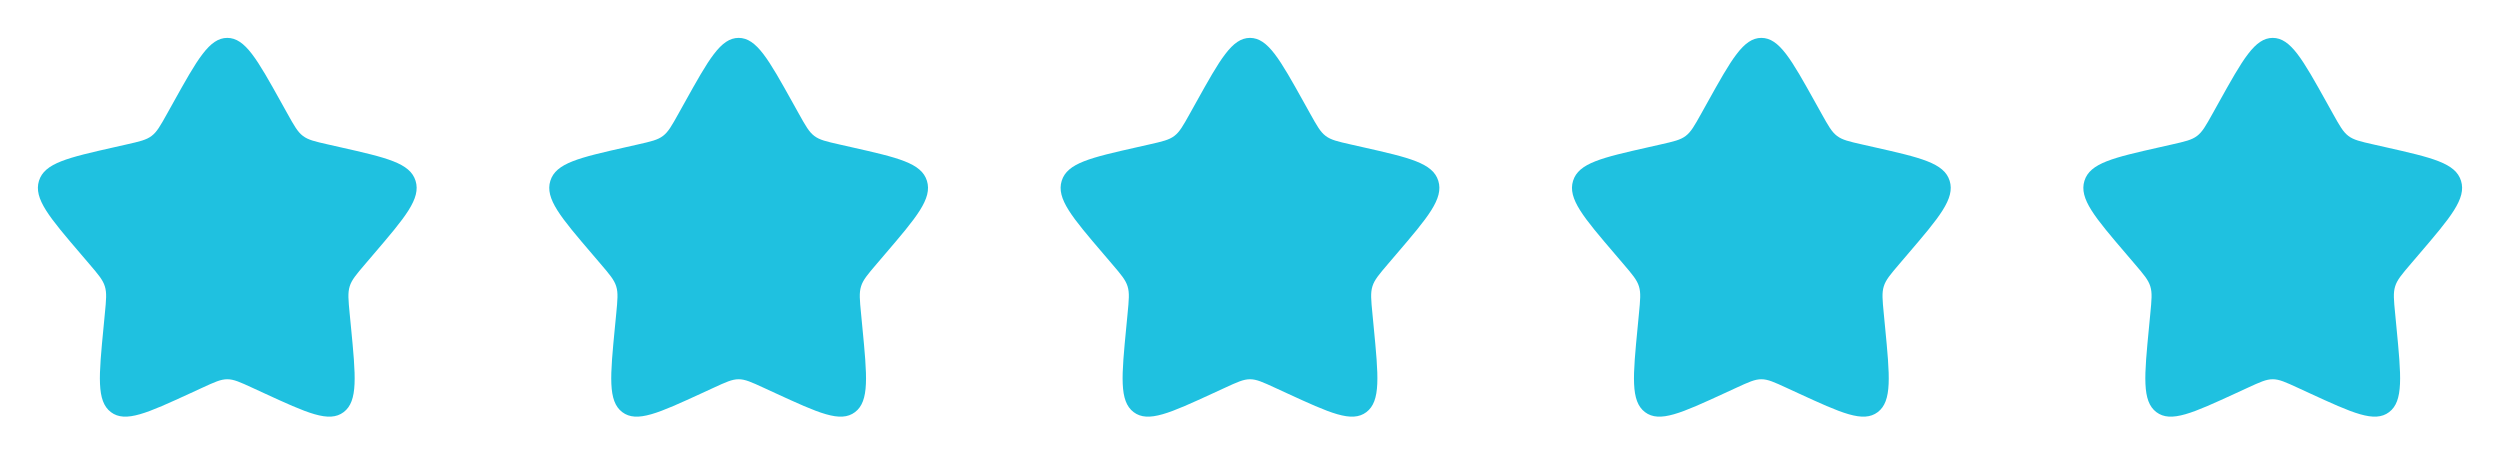 <svg width="110" height="20" viewBox="0 0 110 20" fill="none" xmlns="http://www.w3.org/2000/svg">
<path d="M7.628 4.507C8.683 2.613 9.211 1.667 10 1.667C10.789 1.667 11.317 2.613 12.372 4.507L12.645 4.997C12.945 5.535 13.095 5.804 13.329 5.981C13.563 6.159 13.854 6.225 14.437 6.357L14.967 6.477C17.017 6.94 18.042 7.172 18.285 7.956C18.529 8.74 17.831 9.557 16.433 11.191L16.072 11.614C15.675 12.079 15.476 12.311 15.387 12.598C15.297 12.885 15.328 13.195 15.387 13.815L15.442 14.379C15.653 16.559 15.759 17.649 15.121 18.133C14.482 18.618 13.523 18.176 11.604 17.293L11.107 17.064C10.562 16.813 10.289 16.687 10 16.687C9.711 16.687 9.438 16.813 8.893 17.064L8.396 17.293C6.477 18.176 5.518 18.618 4.879 18.133C4.241 17.649 4.347 16.559 4.558 14.379L4.612 13.815C4.673 13.195 4.703 12.885 4.613 12.598C4.524 12.311 4.325 12.079 3.928 11.614L3.567 11.191C2.169 9.557 1.471 8.74 1.715 7.956C1.958 7.172 2.983 6.94 5.033 6.477L5.563 6.357C6.146 6.225 6.437 6.159 6.671 5.981C6.905 5.804 7.055 5.535 7.355 4.997L7.628 4.507Z" fill="#1FC1E0"/>
<path d="M30.128 4.507C31.183 2.613 31.711 1.667 32.5 1.667C33.289 1.667 33.817 2.613 34.872 4.507L35.145 4.997C35.445 5.535 35.595 5.804 35.829 5.981C36.063 6.159 36.354 6.225 36.937 6.357L37.467 6.477C39.517 6.94 40.542 7.172 40.785 7.956C41.029 8.74 40.331 9.557 38.933 11.191L38.572 11.614C38.175 12.079 37.976 12.311 37.887 12.598C37.797 12.885 37.828 13.195 37.888 13.815L37.942 14.379C38.153 16.559 38.259 17.649 37.621 18.133C36.982 18.618 36.023 18.176 34.104 17.293L33.607 17.064C33.062 16.813 32.789 16.687 32.5 16.687C32.211 16.687 31.938 16.813 31.393 17.064L30.896 17.293C28.977 18.176 28.018 18.618 27.379 18.133C26.741 17.649 26.847 16.559 27.058 14.379L27.113 13.815C27.172 13.195 27.203 12.885 27.113 12.598C27.024 12.311 26.825 12.079 26.428 11.614L26.067 11.191C24.669 9.557 23.971 8.74 24.215 7.956C24.458 7.172 25.483 6.94 27.533 6.477L28.063 6.357C28.646 6.225 28.937 6.159 29.171 5.981C29.405 5.804 29.555 5.535 29.855 4.997L30.128 4.507Z" fill="#1FC1E0"/>
<path d="M52.628 4.507C53.683 2.613 54.211 1.667 55 1.667C55.789 1.667 56.317 2.613 57.372 4.507L57.645 4.997C57.945 5.535 58.095 5.804 58.329 5.981C58.563 6.159 58.854 6.225 59.437 6.357L59.967 6.477C62.017 6.94 63.042 7.172 63.285 7.956C63.529 8.74 62.831 9.557 61.433 11.191L61.072 11.614C60.675 12.079 60.476 12.311 60.387 12.598C60.297 12.885 60.328 13.195 60.388 13.815L60.442 14.379C60.653 16.559 60.759 17.649 60.121 18.133C59.482 18.618 58.523 18.176 56.604 17.293L56.107 17.064C55.562 16.813 55.289 16.687 55 16.687C54.711 16.687 54.438 16.813 53.893 17.064L53.396 17.293C51.477 18.176 50.518 18.618 49.879 18.133C49.241 17.649 49.347 16.559 49.558 14.379L49.612 13.815C49.672 13.195 49.703 12.885 49.613 12.598C49.524 12.311 49.325 12.079 48.928 11.614L48.567 11.191C47.169 9.557 46.471 8.74 46.715 7.956C46.958 7.172 47.983 6.94 50.033 6.477L50.563 6.357C51.146 6.225 51.437 6.159 51.671 5.981C51.905 5.804 52.055 5.535 52.355 4.997L52.628 4.507Z" fill="#1FC1E0"/>
<path d="M75.128 4.507C76.183 2.613 76.711 1.667 77.5 1.667C78.289 1.667 78.817 2.613 79.872 4.507L80.145 4.997C80.445 5.535 80.595 5.804 80.829 5.981C81.063 6.159 81.354 6.225 81.937 6.357L82.467 6.477C84.517 6.94 85.542 7.172 85.785 7.956C86.029 8.74 85.331 9.557 83.933 11.191L83.572 11.614C83.175 12.079 82.976 12.311 82.887 12.598C82.797 12.885 82.828 13.195 82.888 13.815L82.942 14.379C83.153 16.559 83.259 17.649 82.621 18.133C81.982 18.618 81.023 18.176 79.104 17.293L78.607 17.064C78.062 16.813 77.789 16.687 77.5 16.687C77.211 16.687 76.938 16.813 76.393 17.064L75.896 17.293C73.977 18.176 73.018 18.618 72.379 18.133C71.741 17.649 71.847 16.559 72.058 14.379L72.112 13.815C72.172 13.195 72.203 12.885 72.113 12.598C72.024 12.311 71.825 12.079 71.428 11.614L71.067 11.191C69.669 9.557 68.971 8.74 69.215 7.956C69.458 7.172 70.483 6.94 72.533 6.477L73.063 6.357C73.646 6.225 73.937 6.159 74.171 5.981C74.405 5.804 74.555 5.535 74.855 4.997L75.128 4.507Z" fill="#1FC1E0"/>
<path d="M97.628 4.507C98.683 2.613 99.211 1.667 100 1.667C100.789 1.667 101.317 2.613 102.372 4.507L102.645 4.997C102.945 5.535 103.095 5.804 103.329 5.981C103.563 6.159 103.854 6.225 104.437 6.357L104.967 6.477C107.017 6.94 108.042 7.172 108.285 7.956C108.529 8.74 107.831 9.557 106.433 11.191L106.072 11.614C105.675 12.079 105.476 12.311 105.387 12.598C105.297 12.885 105.327 13.195 105.388 13.815L105.442 14.379C105.653 16.559 105.759 17.649 105.121 18.133C104.482 18.618 103.523 18.176 101.604 17.293L101.107 17.064C100.562 16.813 100.289 16.687 100 16.687C99.711 16.687 99.438 16.813 98.893 17.064L98.396 17.293C96.477 18.176 95.518 18.618 94.879 18.133C94.241 17.649 94.347 16.559 94.558 14.379L94.612 13.815C94.672 13.195 94.703 12.885 94.613 12.598C94.524 12.311 94.325 12.079 93.928 11.614L93.567 11.191C92.169 9.557 91.471 8.74 91.715 7.956C91.958 7.172 92.983 6.94 95.033 6.477L95.563 6.357C96.146 6.225 96.437 6.159 96.671 5.981C96.905 5.804 97.055 5.535 97.355 4.997L97.628 4.507Z" fill="#1FC1E0"/>
</svg>

